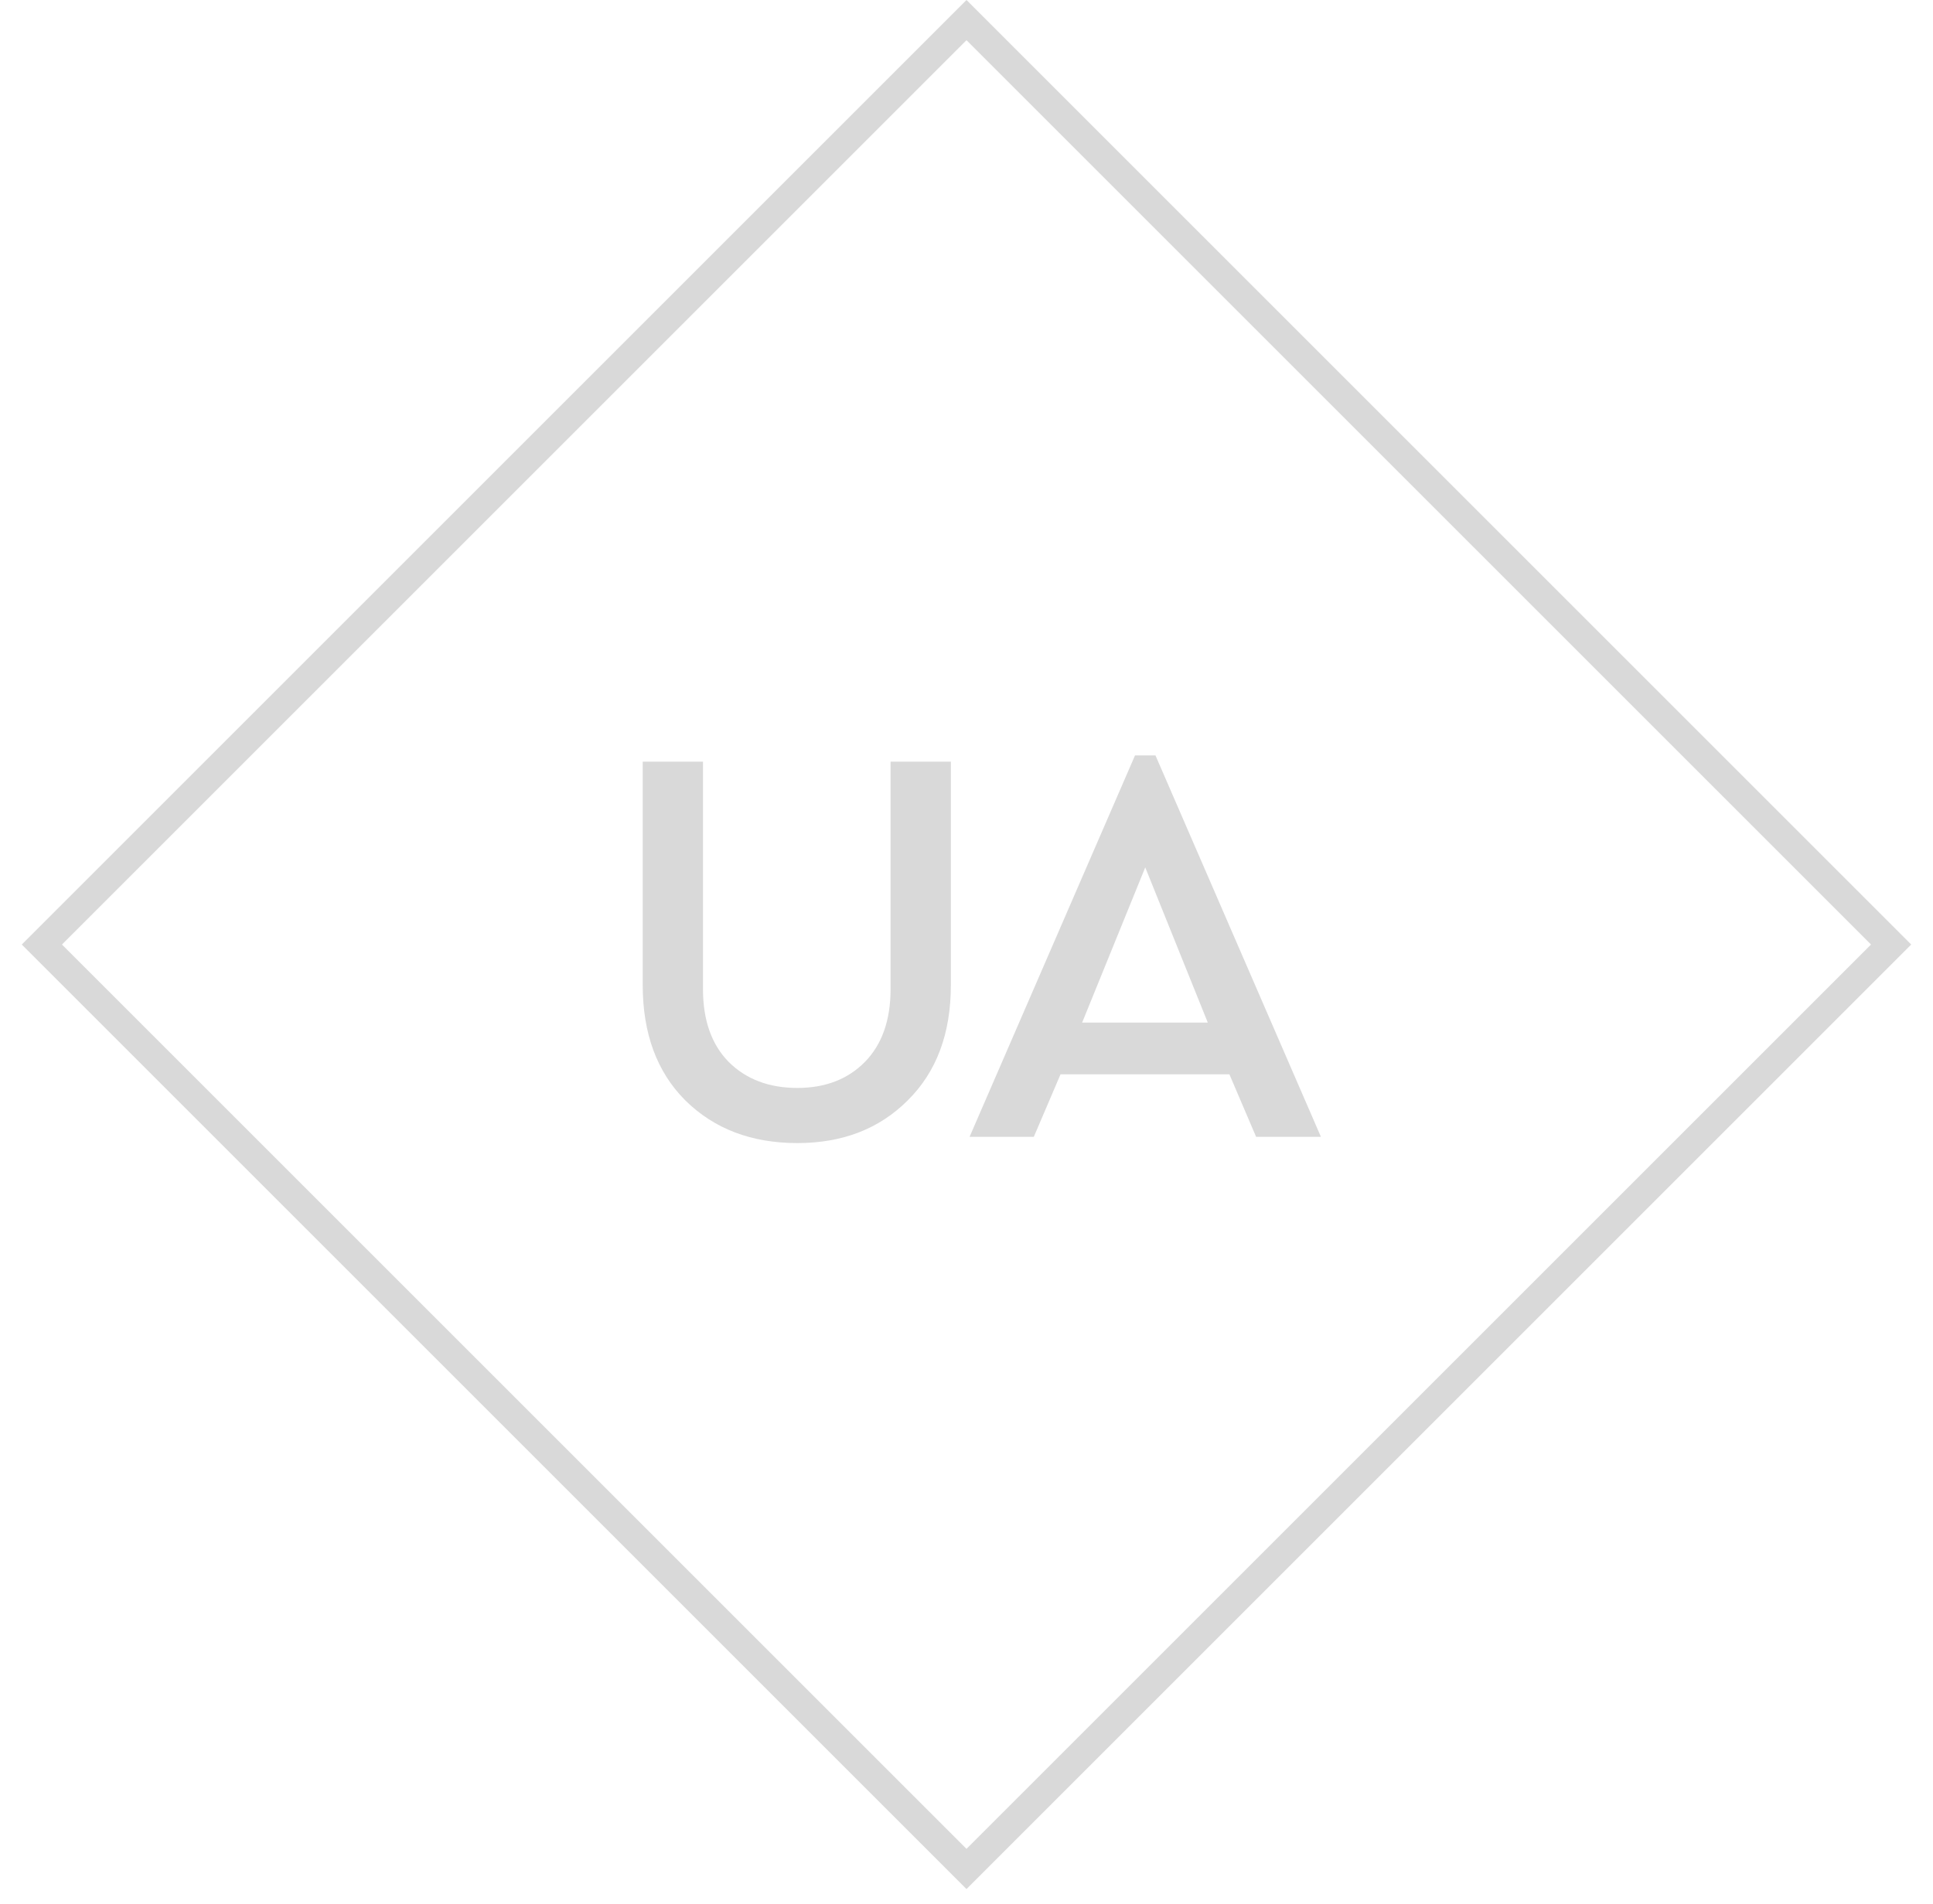 <svg width="68" height="67" viewBox="0 0 68 67" fill="none" xmlns="http://www.w3.org/2000/svg">
<rect x="34" y="0.707" width="46" height="46" transform="rotate(45 34 0.707)" stroke="#D9D9D9"/>
<path d="M22.61 34.66V26.8H24.73V34.8C24.73 35.893 25.029 36.747 25.63 37.36C26.243 37.973 27.049 38.28 28.049 38.28C29.036 38.28 29.829 37.973 30.43 37.36C31.029 36.747 31.329 35.893 31.329 34.8V26.8H33.45V34.66C33.45 36.367 32.943 37.72 31.93 38.72C30.93 39.72 29.636 40.22 28.049 40.22C26.436 40.22 25.123 39.72 24.11 38.72C23.11 37.72 22.61 36.367 22.61 34.66ZM44.188 40L43.248 37.8H37.308L36.368 40H34.108L39.928 26.58H40.648L46.468 40H44.188ZM42.488 35.98L40.288 30.52L38.068 35.98H42.488Z" fill="#D9D9D9"/>
</svg>
